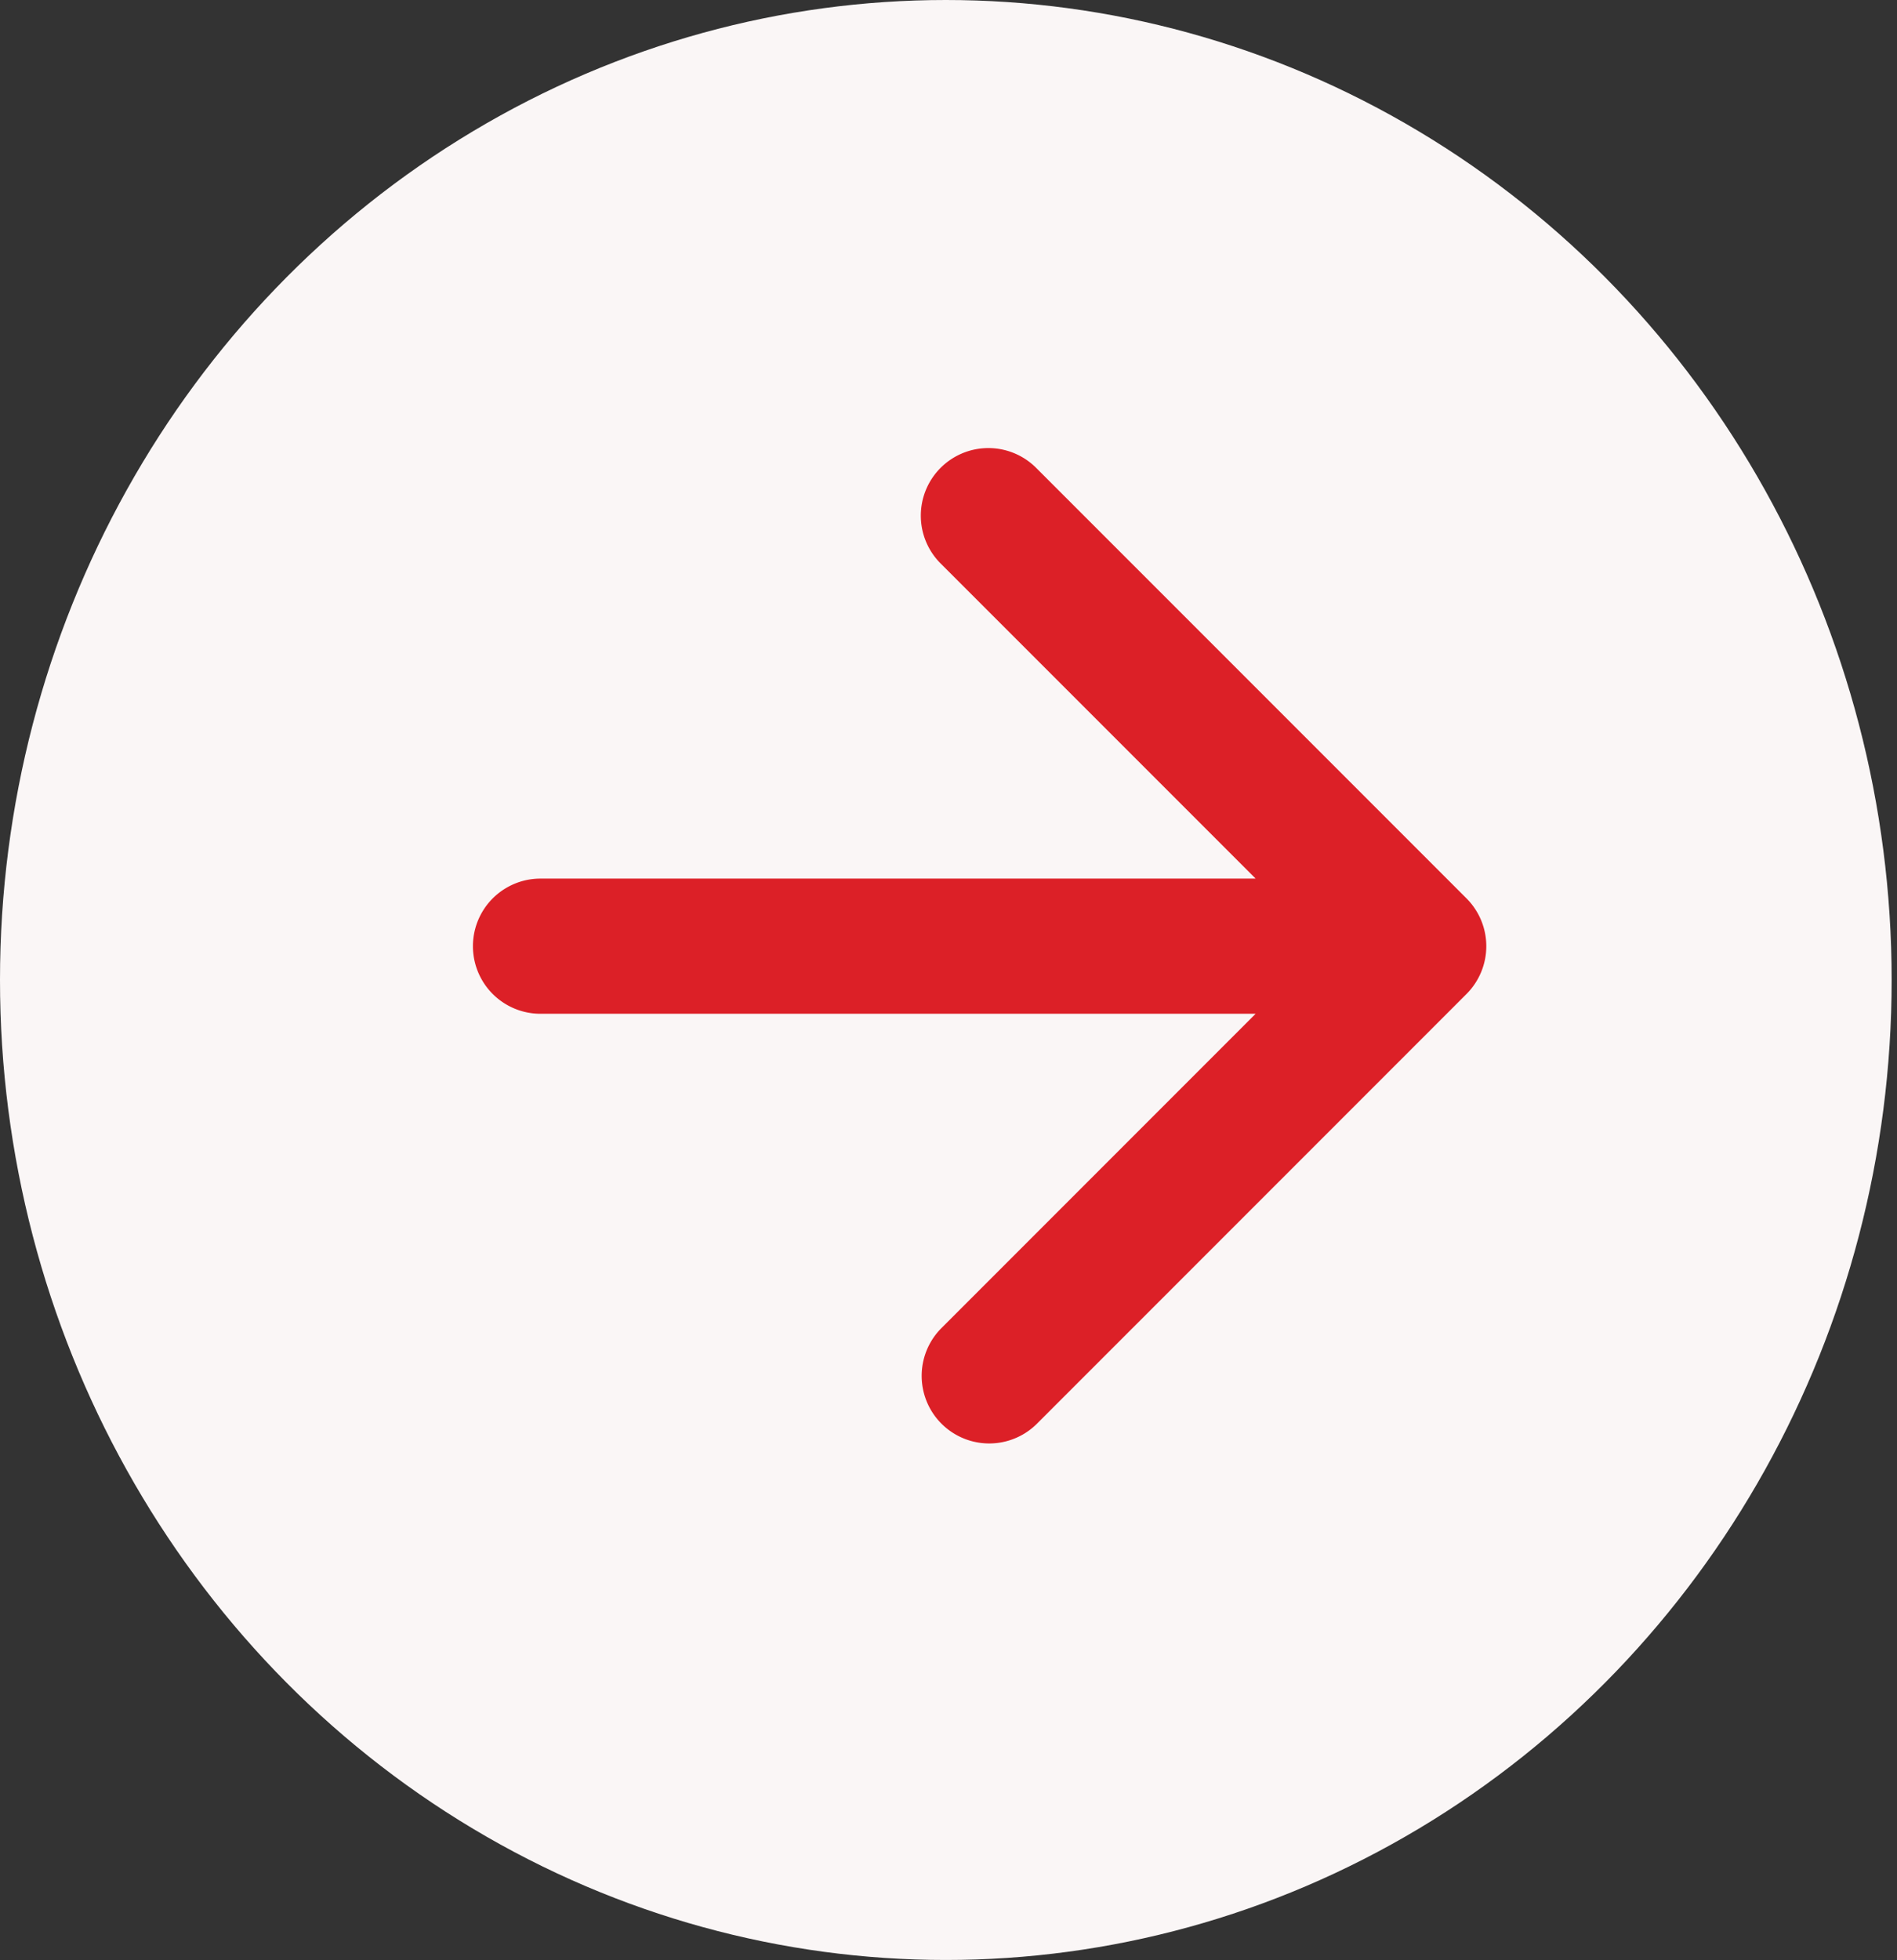 <svg xmlns="http://www.w3.org/2000/svg" width="122" height="126" fill="none"><rect width="100%" height="100%" fill="#333333" stroke="none"/><ellipse cx="60.828" cy="63" fill="#FAF6F6" rx="60.828" ry="63"/><path fill="#DC2027" fill-rule="evenodd" d="m66.664 30.105 27.65 27.65a4.345 4.345 0 0 1 0 6.145l-27.65 27.65a4.345 4.345 0 0 1-6.145-6.144l20.233-20.234H34.76a4.345 4.345 0 1 1 0-8.69h45.993L60.52 36.25a4.345 4.345 0 1 1 6.145-6.144Z" clip-rule="evenodd"/></svg>